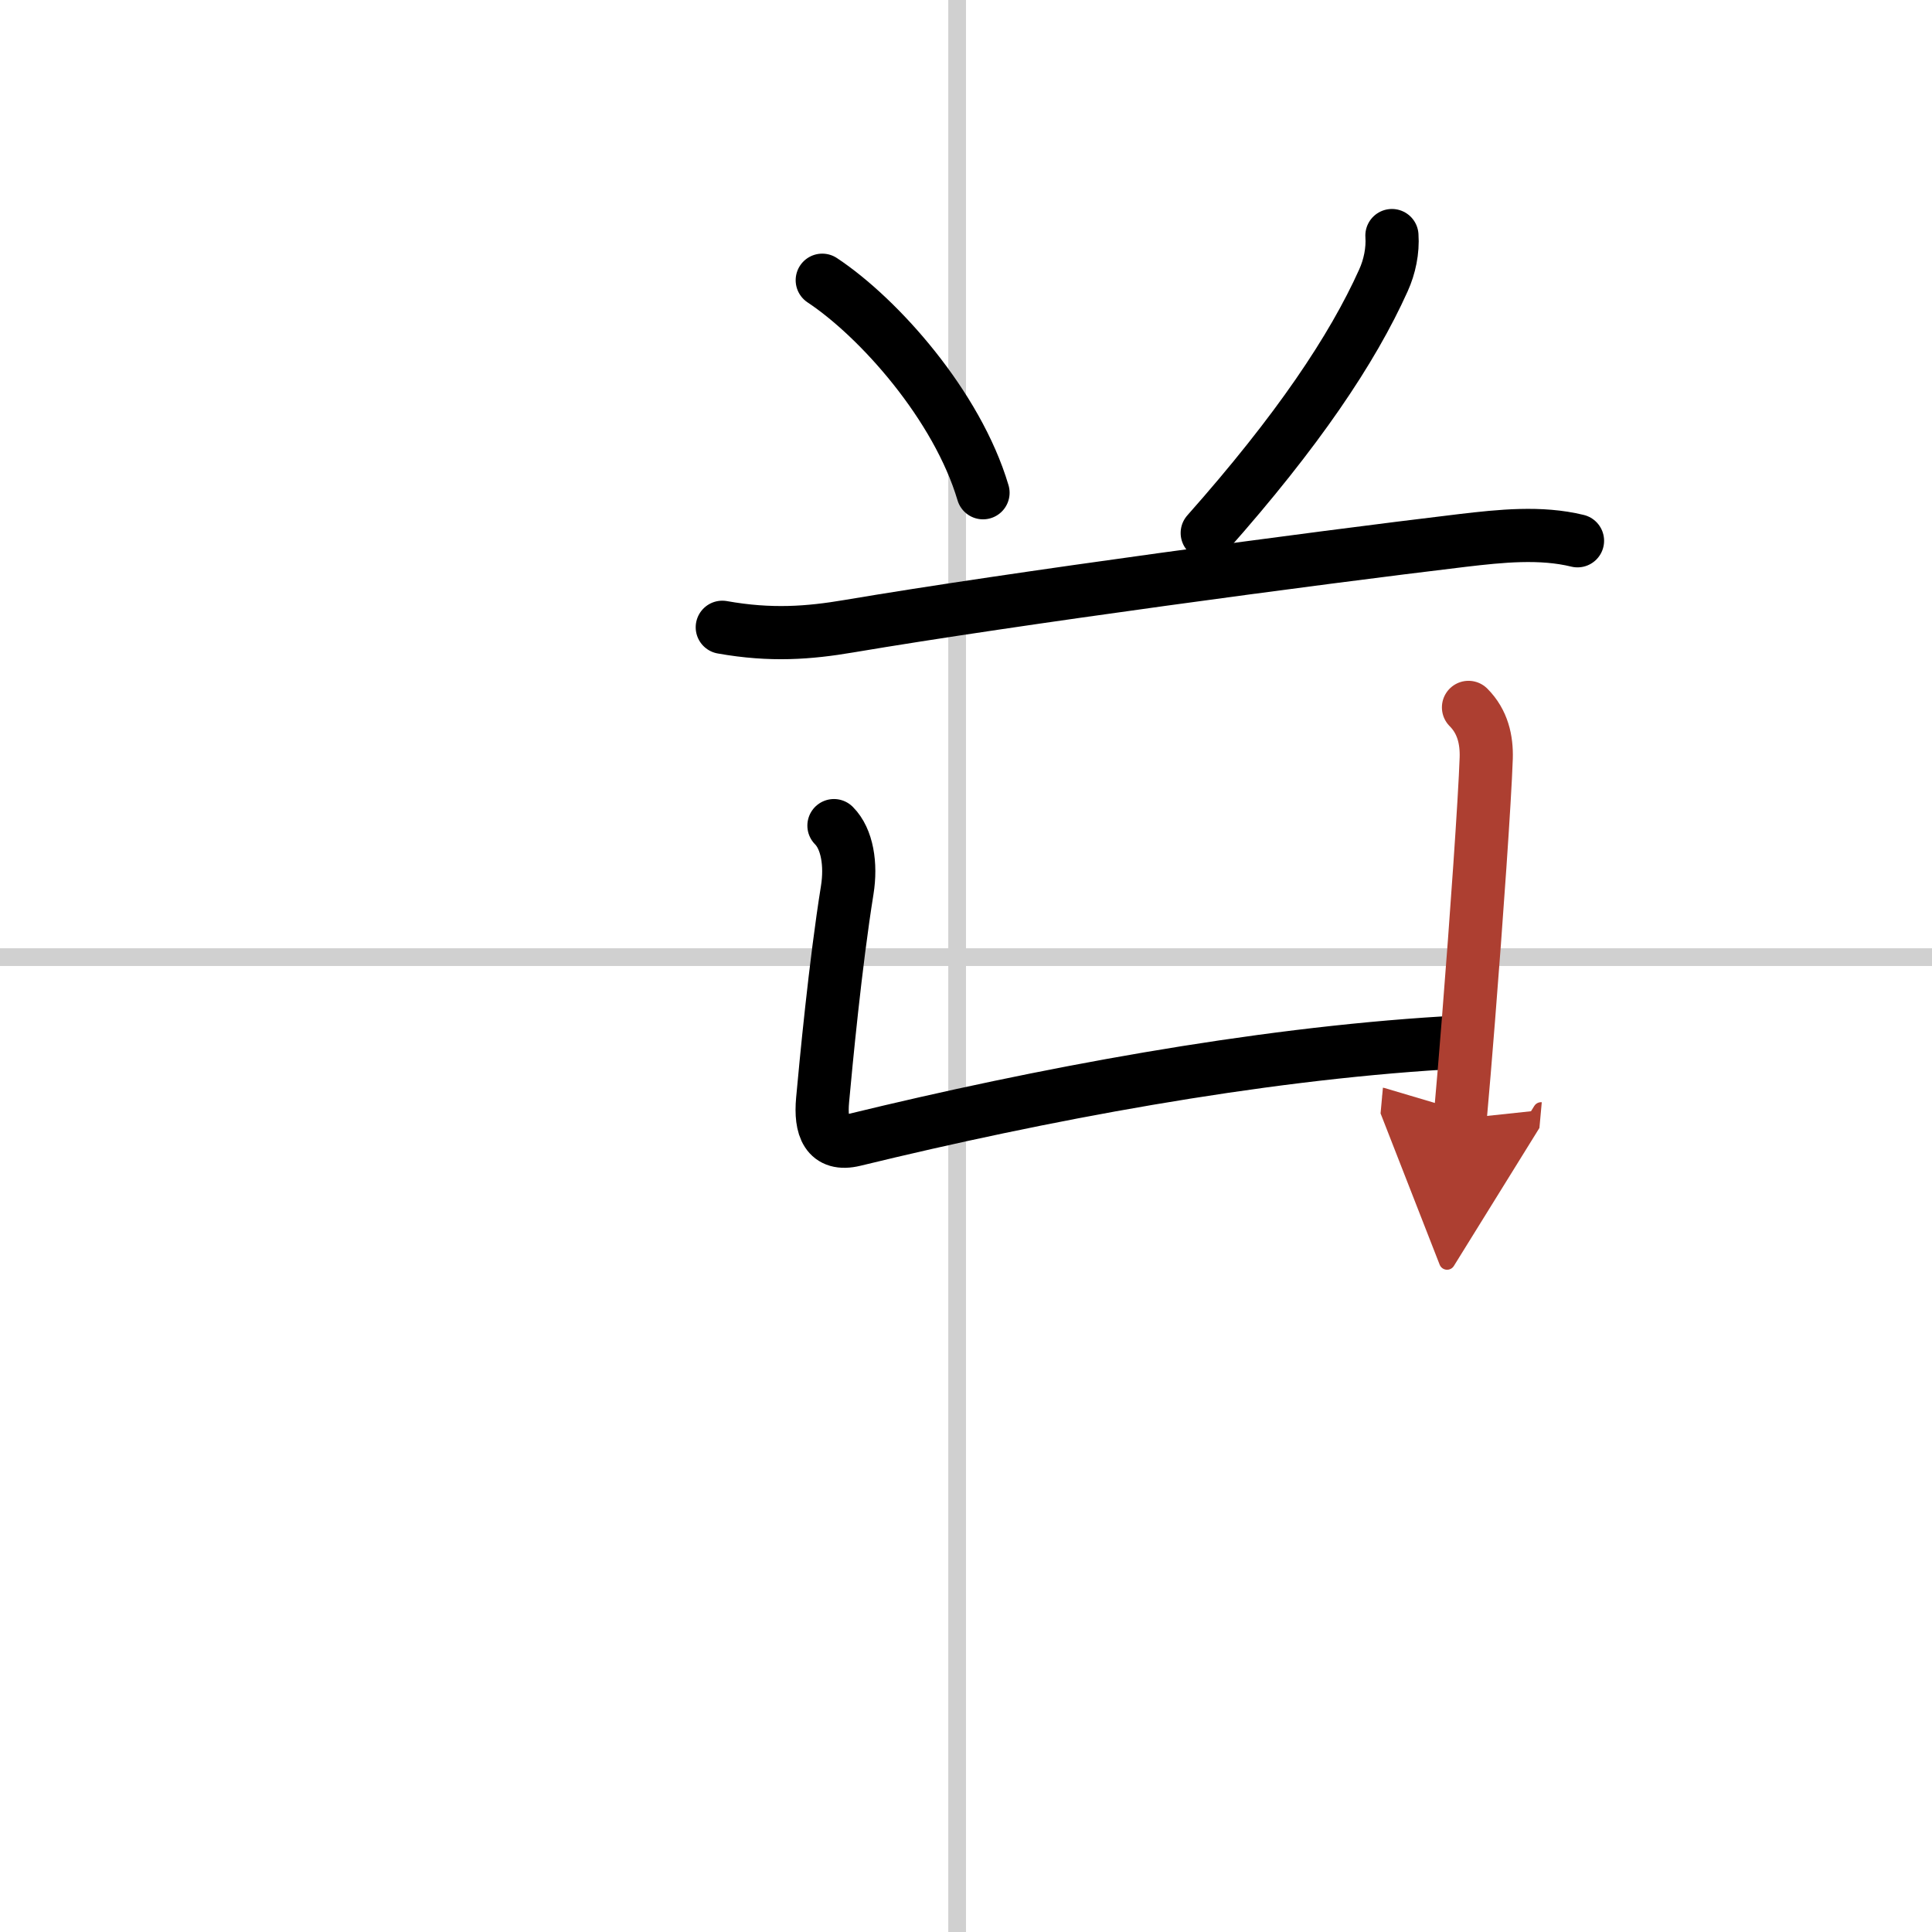 <svg width="400" height="400" viewBox="0 0 109 109" xmlns="http://www.w3.org/2000/svg"><defs><marker id="a" markerWidth="4" orient="auto" refX="1" refY="5" viewBox="0 0 10 10"><polyline points="0 0 10 5 0 10 1 5" fill="#ad3f31" stroke="#ad3f31"/></marker></defs><g fill="none" stroke="#000" stroke-linecap="round" stroke-linejoin="round" stroke-width="3"><rect width="100%" height="100%" fill="#fff" stroke="#fff"/><line x1="54" x2="54" y2="109" stroke="#d0d0d0" stroke-width="1"/><line x2="109" y1="54" y2="54" stroke="#d0d0d0" stroke-width="1"/><path d="m46.39 15.81c3.2 2.12 7.61 7.07 9.07 11.99"/><path d="m78.53 13.29c0.06 0.85-0.13 1.76-0.48 2.53-1.75 3.89-4.84 8.5-9.94 14.25"/><path d="m40.75 35.39c2.75 0.49 4.9 0.32 7.14-0.06 9.36-1.58 26.25-3.84 34.63-4.84 2.13-0.25 4.4-0.49 6.48 0.02"/><path d="m47.05 46.58c0.75 0.75 0.98 2.19 0.75 3.63-0.67 4.16-1.21 9.87-1.39 11.85-0.14 1.54 0.24 2.63 1.79 2.25 10.56-2.57 22.56-4.82 33.29-5.47"/><path d="m82.85 39.91c0.81 0.81 1.03 1.84 1 2.86-0.08 2.35-0.55 9.08-1 14.73-0.17 2.12-0.33 4.09-0.47 5.62" marker-end="url(#a)" stroke="#ad3f31"/></g></svg>
